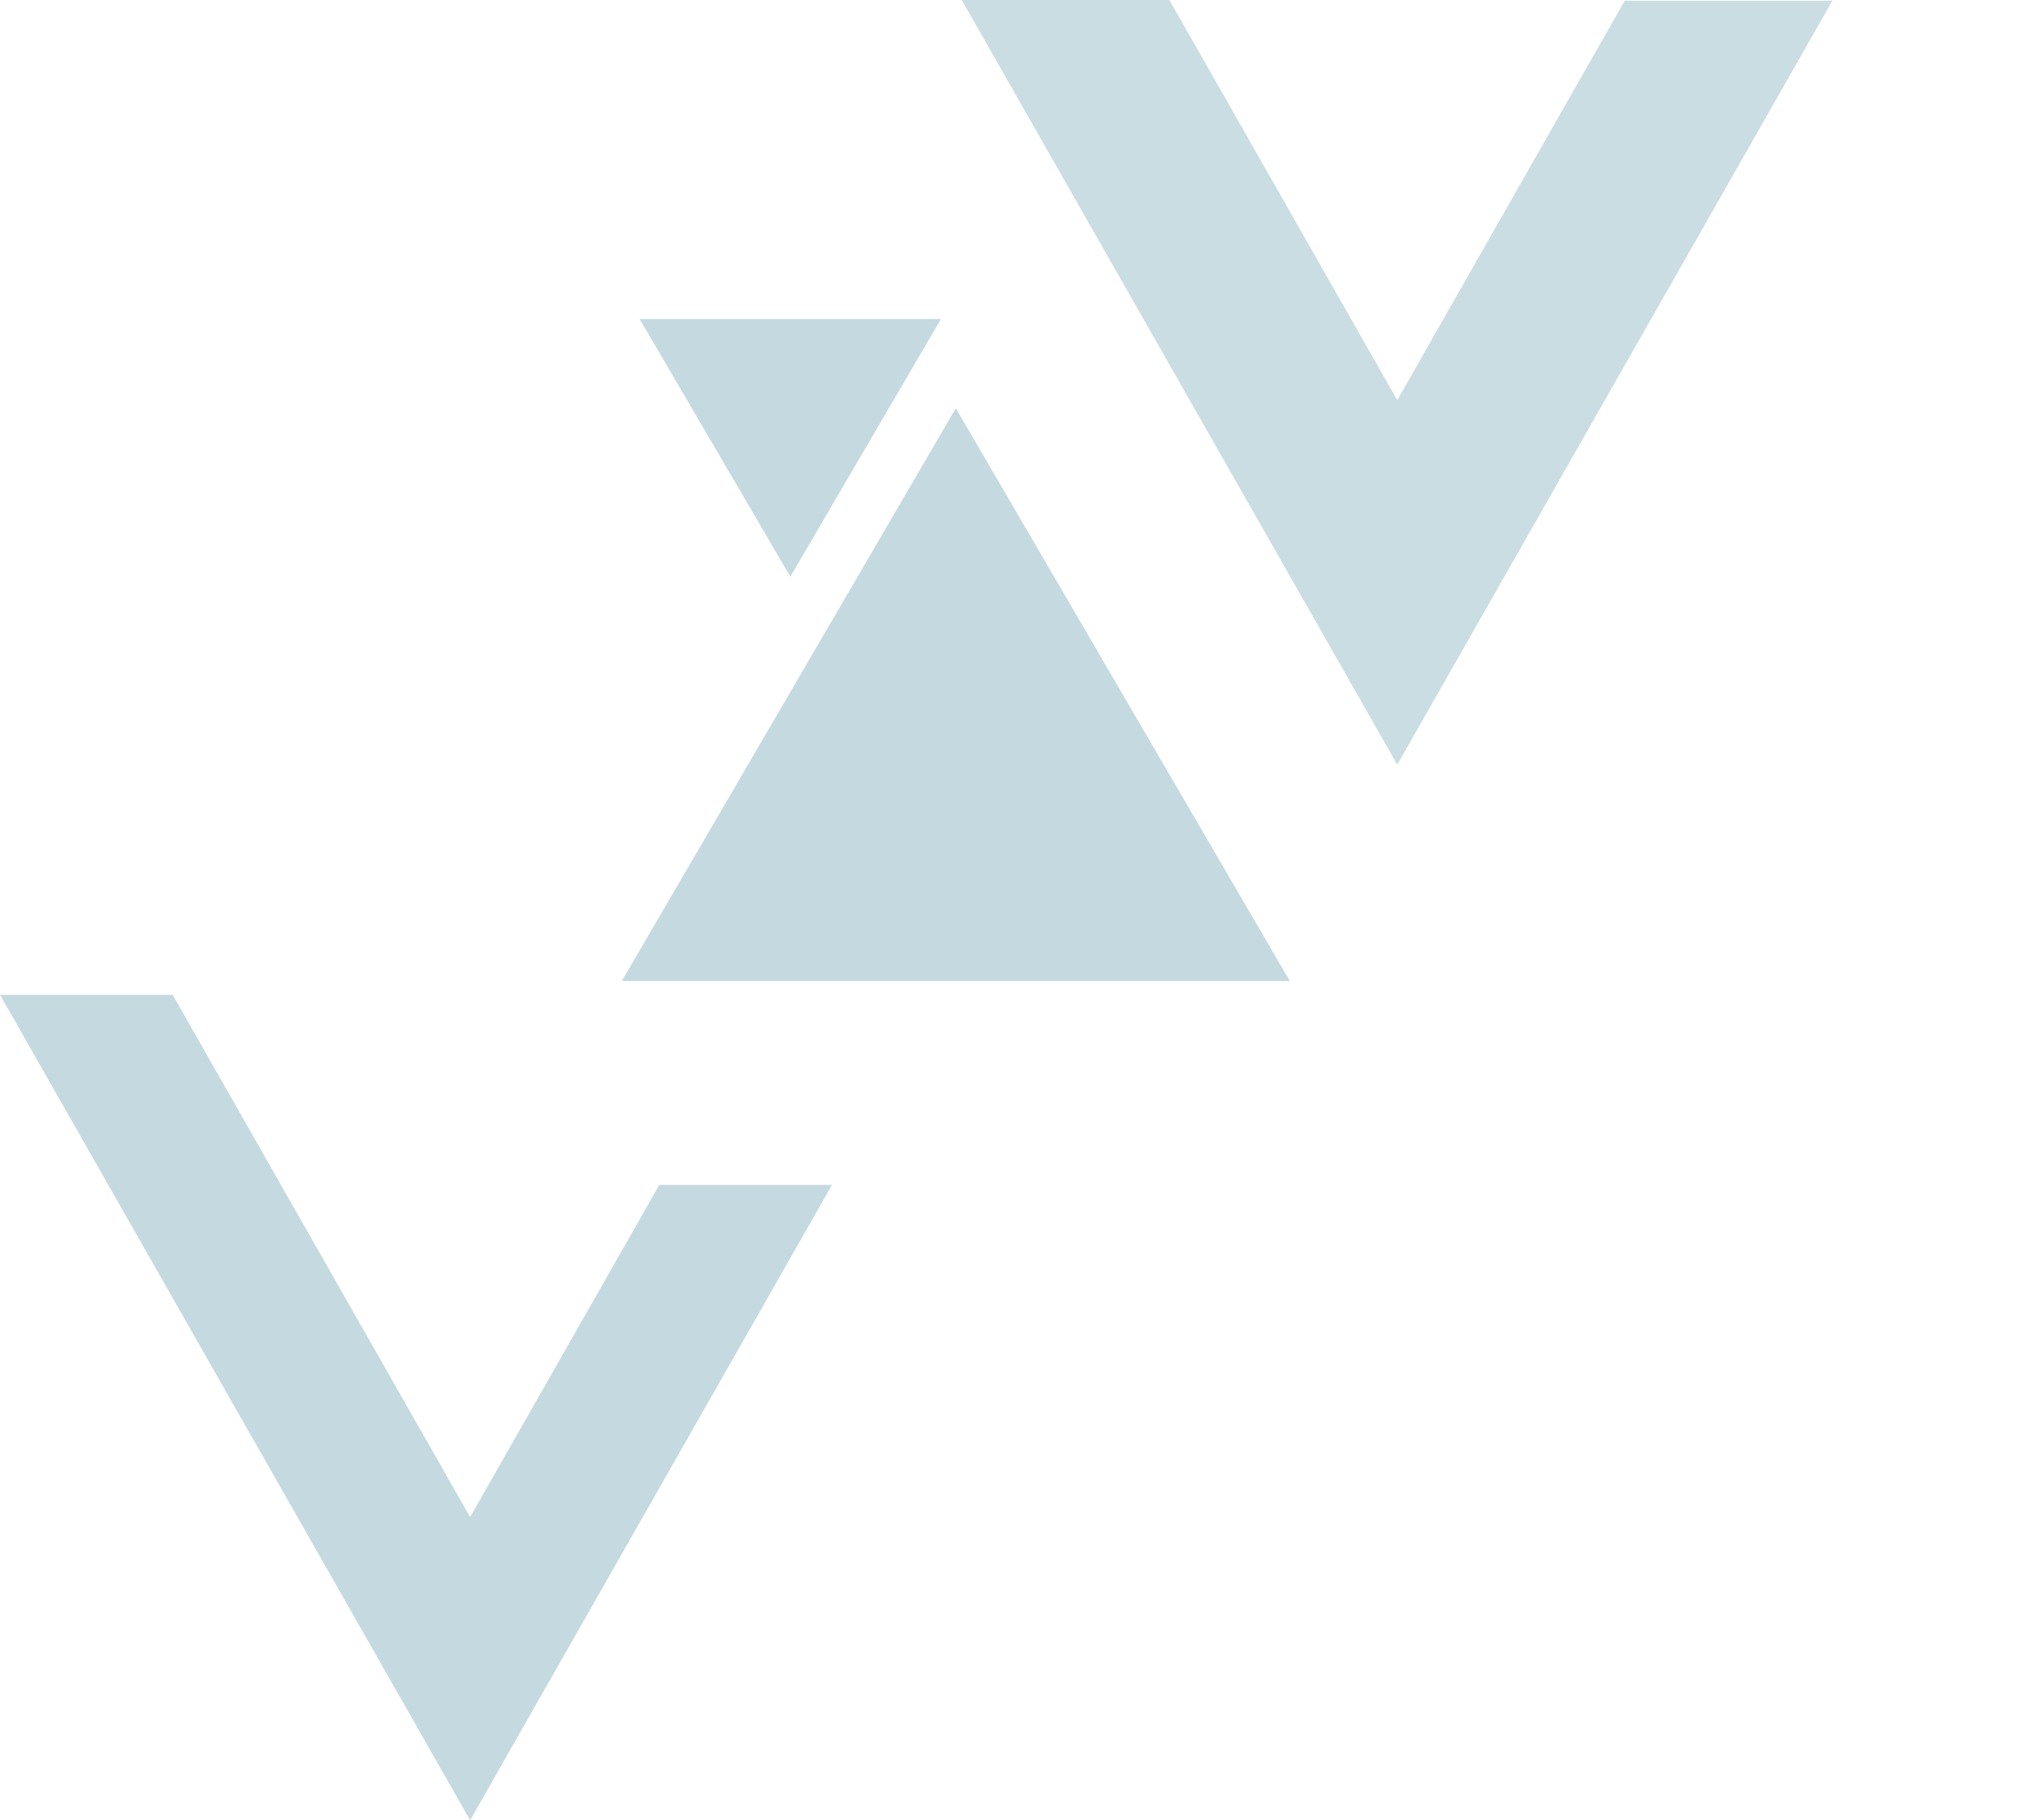 <svg xmlns="http://www.w3.org/2000/svg" xmlns:xlink="http://www.w3.org/1999/xlink" width="1027.754" height="918.521" viewBox="0 0 1027.754 918.521">
  <defs>
    <clipPath id="clip-path">
      <rect id="Rectangle_90" data-name="Rectangle 90" width="581" height="445" transform="translate(347 135)" fill="#6ea1b3"/>
    </clipPath>
  </defs>
  <g id="Group_19044" data-name="Group 19044" transform="translate(99.754 -135)" opacity="0.499" style="mix-blend-mode: multiply;isolation: isolate">
    <path id="Path_9" data-name="Path 9" d="M1356,378.585l237.195,416.521,182.559-320.579h-87.122l-95.438,167.591L1443.123,378.585Z" transform="translate(-1455.754 258.416)" fill="#6ea1b3" opacity="0.8"/>
    <path id="Polygon_25" data-name="Polygon 25" d="M168.5,0,337,289H0Z" transform="translate(214 341)" fill="#6ea1b3" opacity="0.8"/>
    <path id="Polygon_26" data-name="Polygon 26" d="M76,0l76,130H0Z" transform="translate(375 426) rotate(180)" fill="#6ea1b3" opacity="0.8"/>
    <g id="Mask_Group_12" data-name="Mask Group 12" opacity="0.8" clip-path="url(#clip-path)" style="isolation: isolate">
      <path id="Path_1540" data-name="Path 1540" d="M1356,378.585,1641.226,879.45l219.528-385.5H1755.99L1641.226,695.483l-180.461-316.9Z" transform="translate(-1036 -358.585)" fill="#6ea1b3" opacity="0.9"/>
    </g>
  </g>
</svg>
